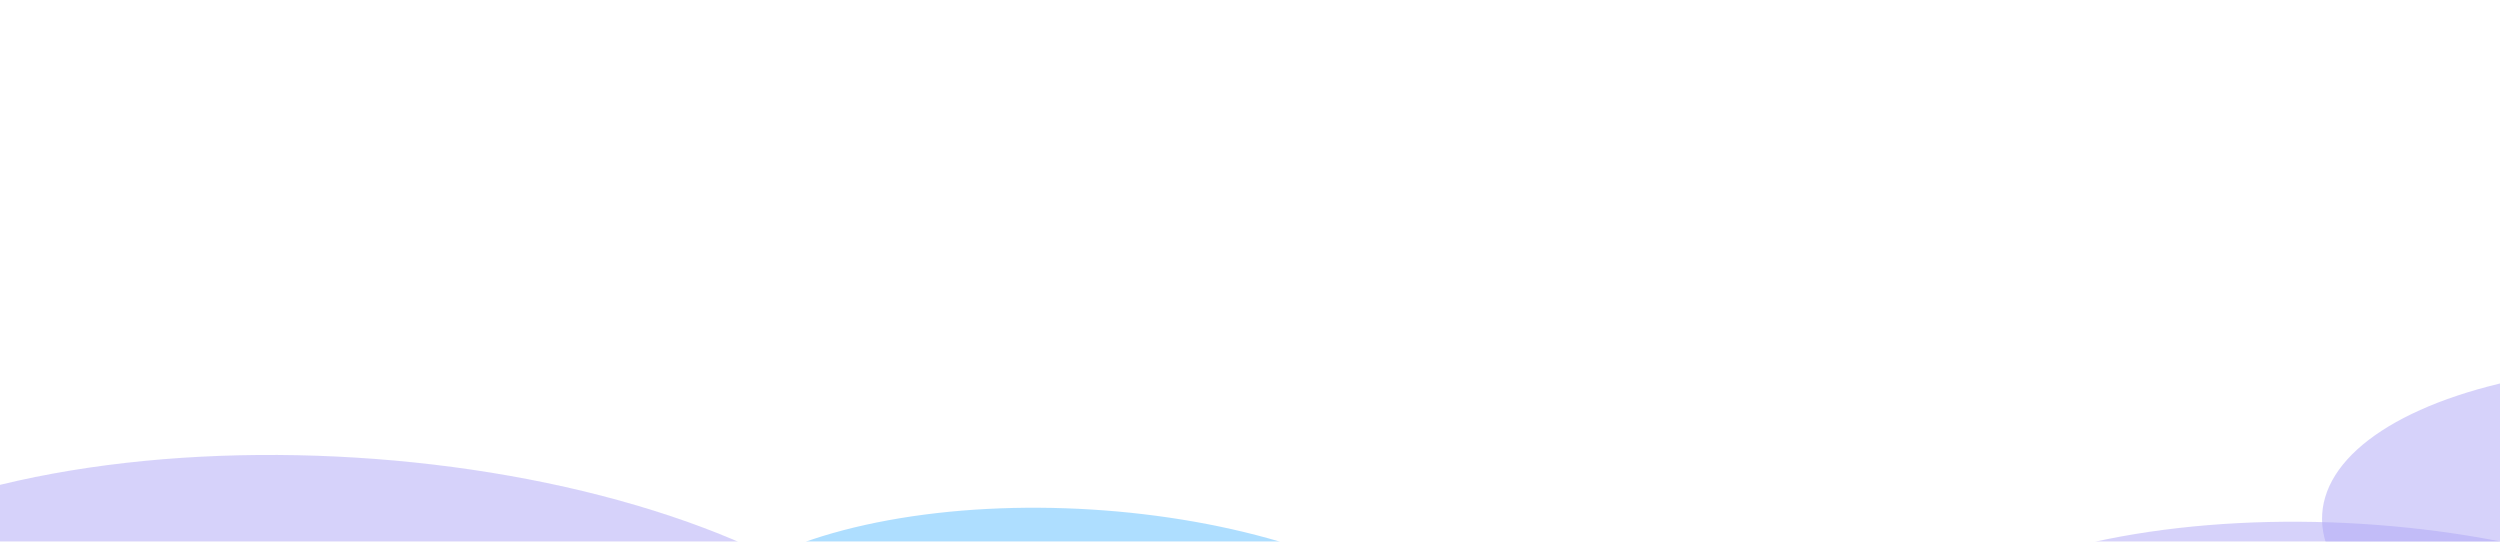 <svg width="1440" height="312" viewBox="0 0 1440 312" fill="none" xmlns="http://www.w3.org/2000/svg">
<g filter="url(#filter0_f_2527_28063)">
<ellipse cx="622.441" cy="393.294" rx="232.763" ry="100.003" transform="rotate(3.538 622.441 393.294)" fill="#5FBFFF" fill-opacity="0.5"/>
</g>
<g filter="url(#filter1_f_2527_28063)">
<ellipse cx="1569.9" cy="310.495" rx="232.763" ry="100.003" transform="rotate(3.538 1569.9 310.495)" fill="#AEA6F7" fill-opacity="0.5"/>
</g>
<g filter="url(#filter2_f_2527_28063)">
<ellipse cx="1352.76" cy="419.964" rx="275.804" ry="118.454" transform="rotate(3.538 1352.76 419.964)" fill="#AEA6F7" fill-opacity="0.5"/>
</g>
<g filter="url(#filter3_f_2527_28063)">
<ellipse cx="1030.58" cy="418.16" rx="191.987" ry="81.922" transform="rotate(3.538 1030.58 418.16)" fill="#68D7FA" fill-opacity="0.5"/>
</g>
<g filter="url(#filter4_f_2527_28063)">
<ellipse cx="195.701" cy="412.383" rx="347.162" ry="149.083" transform="rotate(3.538 195.701 412.383)" fill="#AEA6F7" fill-opacity="0.5"/>
</g>
<defs>
<filter id="filter0_f_2527_28063" x="190.037" y="92.44" width="864.807" height="601.708" filterUnits="userSpaceOnUse" color-interpolation-filters="sRGB">
<feFlood flood-opacity="0" result="BackgroundImageFix"/>
<feBlend mode="normal" in="SourceGraphic" in2="BackgroundImageFix" result="shape"/>
<feGaussianBlur stdDeviation="100" result="effect1_foregroundBlur_2527_28063"/>
</filter>
<filter id="filter1_f_2527_28063" x="1137.49" y="9.641" width="864.807" height="601.708" filterUnits="userSpaceOnUse" color-interpolation-filters="sRGB">
<feFlood flood-opacity="0" result="BackgroundImageFix"/>
<feBlend mode="normal" in="SourceGraphic" in2="BackgroundImageFix" result="shape"/>
<feGaussianBlur stdDeviation="100" result="effect1_foregroundBlur_2527_28063"/>
</filter>
<filter id="filter2_f_2527_28063" x="777.379" y="0.501" width="1150.76" height="838.926" filterUnits="userSpaceOnUse" color-interpolation-filters="sRGB">
<feFlood flood-opacity="0" result="BackgroundImageFix"/>
<feBlend mode="normal" in="SourceGraphic" in2="BackgroundImageFix" result="shape"/>
<feGaussianBlur stdDeviation="150" result="effect1_foregroundBlur_2527_28063"/>
</filter>
<filter id="filter3_f_2527_28063" x="638.889" y="135.529" width="783.377" height="565.26" filterUnits="userSpaceOnUse" color-interpolation-filters="sRGB">
<feFlood flood-opacity="0" result="BackgroundImageFix"/>
<feBlend mode="normal" in="SourceGraphic" in2="BackgroundImageFix" result="shape"/>
<feGaussianBlur stdDeviation="100" result="effect1_foregroundBlur_2527_28063"/>
</filter>
<filter id="filter4_f_2527_28063" x="-350.924" y="62.031" width="1093.25" height="700.705" filterUnits="userSpaceOnUse" color-interpolation-filters="sRGB">
<feFlood flood-opacity="0" result="BackgroundImageFix"/>
<feBlend mode="normal" in="SourceGraphic" in2="BackgroundImageFix" result="shape"/>
<feGaussianBlur stdDeviation="100" result="effect1_foregroundBlur_2527_28063"/>
</filter>
</defs>
</svg>

